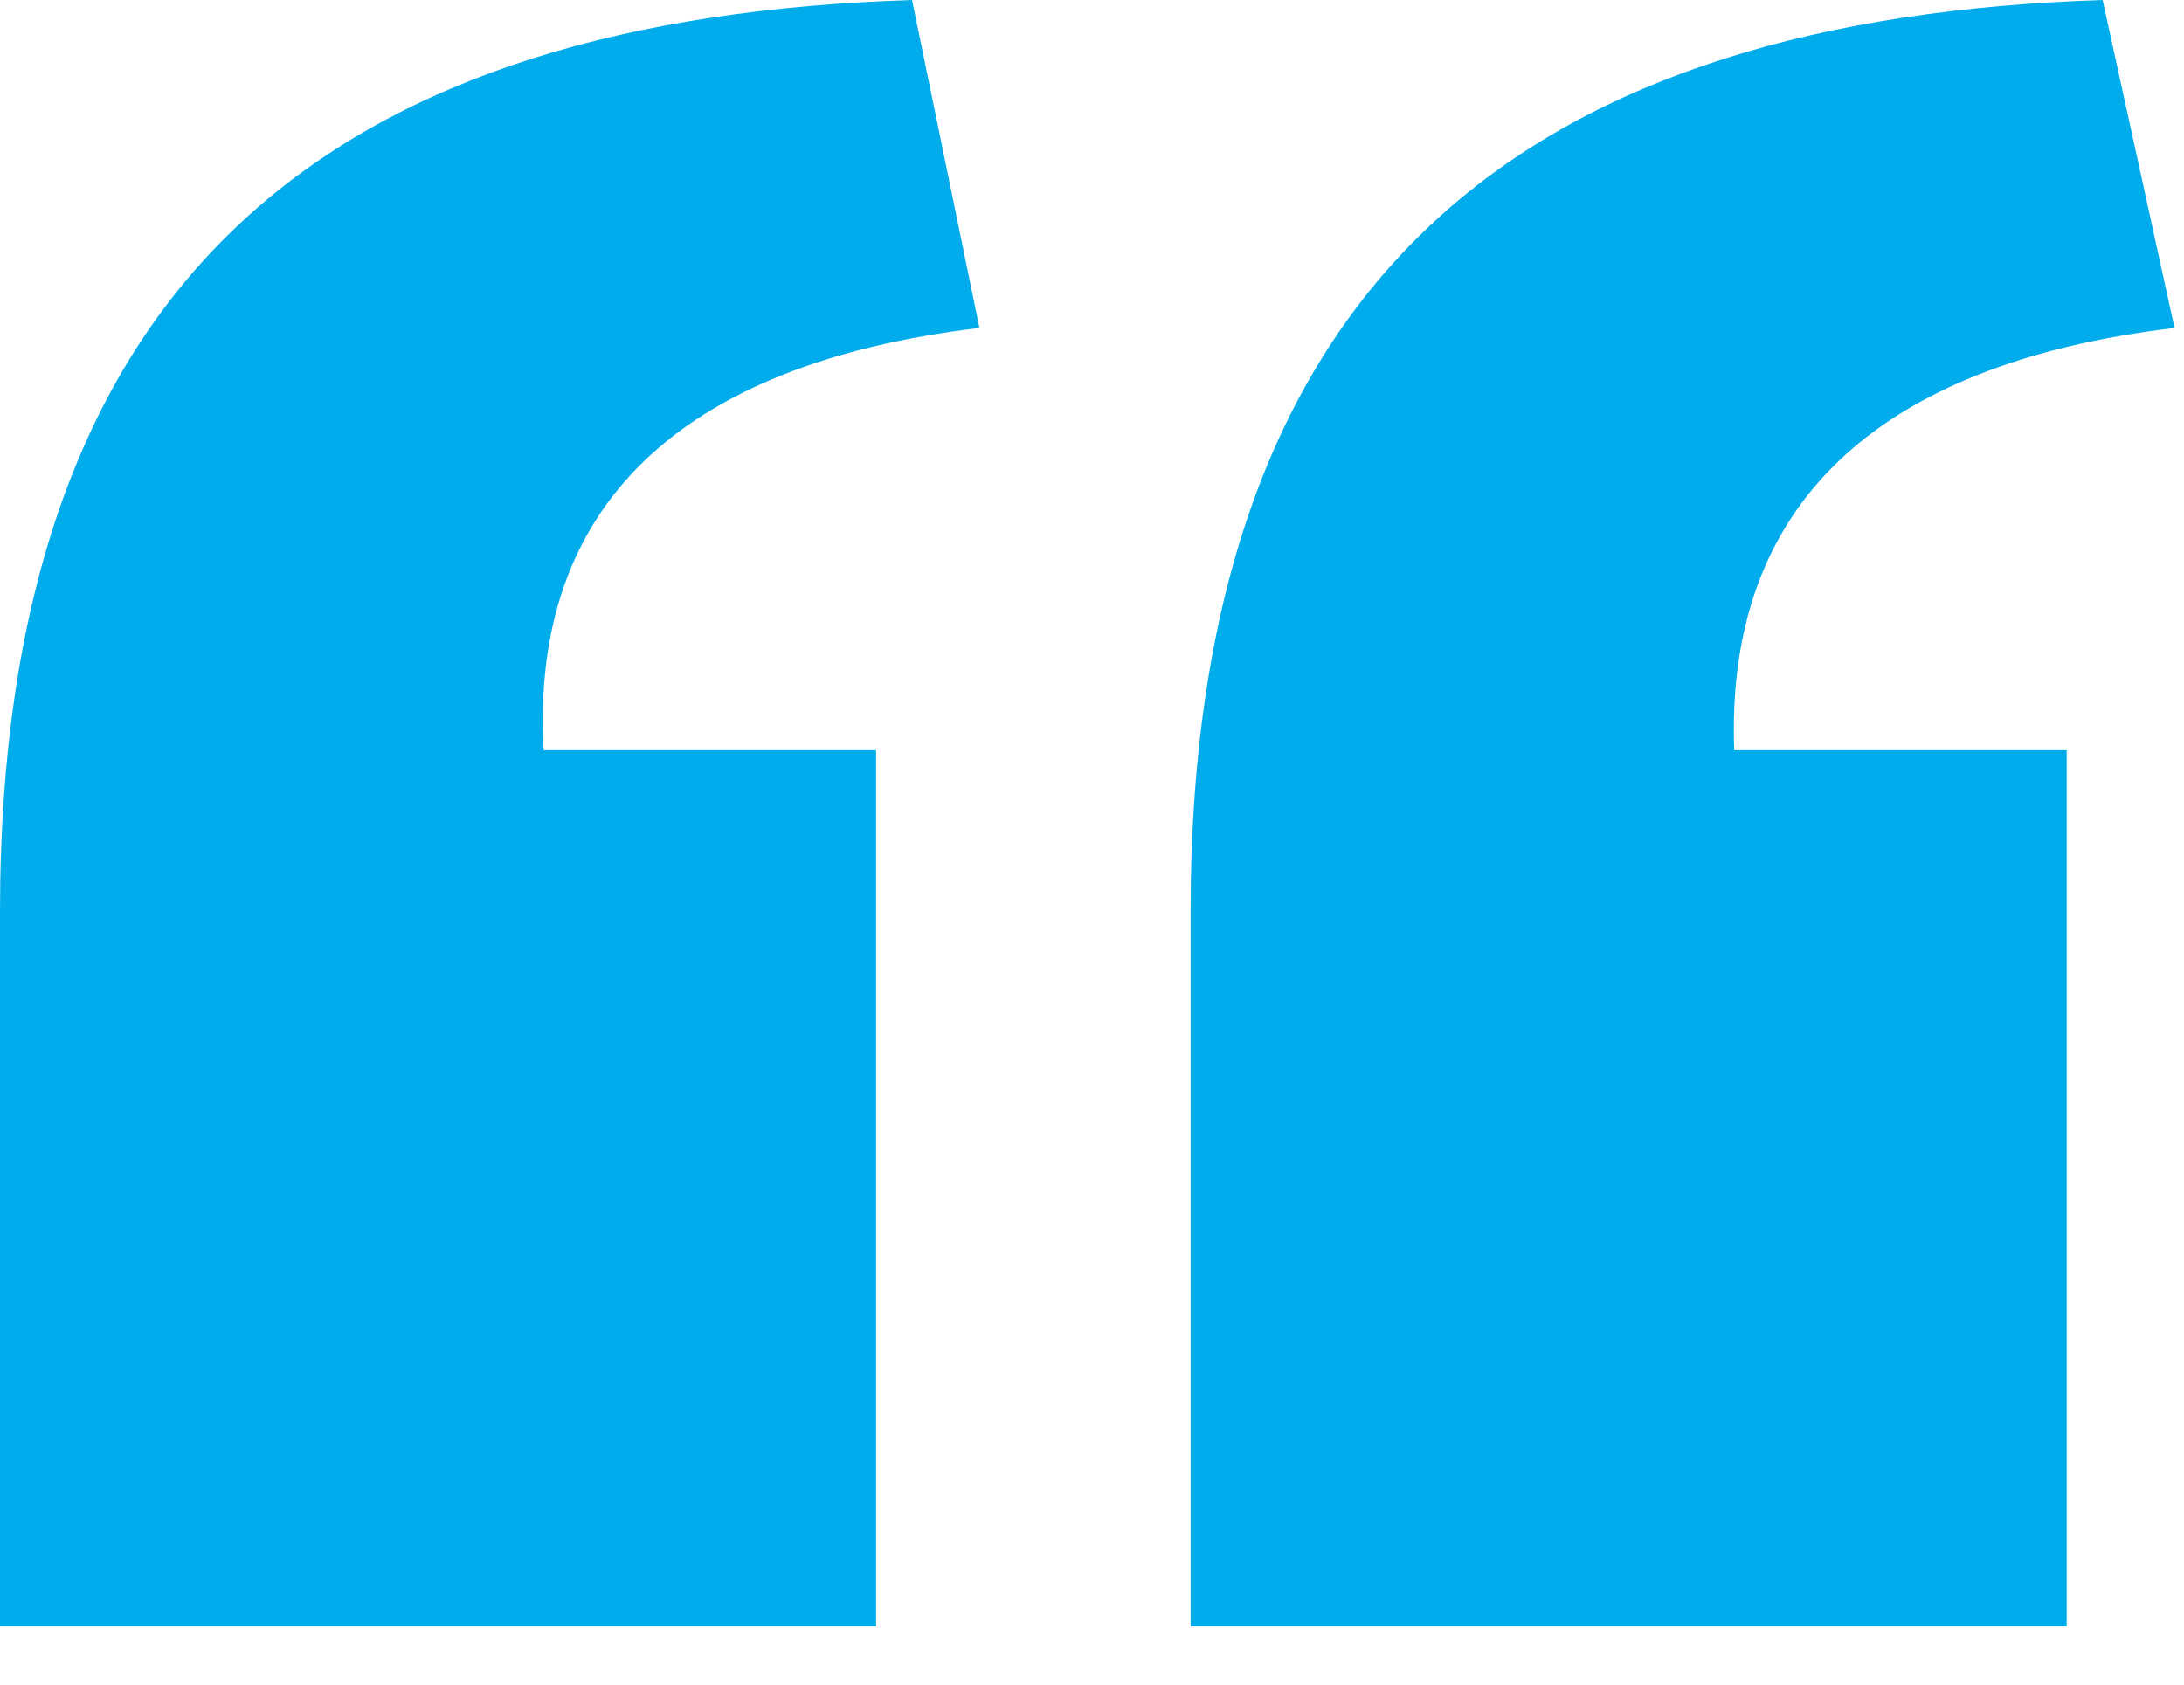 <?xml version="1.0" encoding="UTF-8"?>
<svg width="35px" height="27px" viewBox="0 0 35 27" version="1.1" xmlns="http://www.w3.org/2000/svg" xmlns:xlink="http://www.w3.org/1999/xlink">
    <!-- Generator: Sketch 63.1 (92452) - https://sketch.com -->
    <title>quoteicon</title>
    <desc>Created with Sketch.</desc>
    <g id="Page-1" stroke="none" stroke-width="1" fill="none" fill-rule="evenodd">
        <g id="SECTION-The-Information-Age" transform="translate(-703, -2329)" fill="#00ACEC">
            <g id="SECTION--quote" transform="translate(0, 2258)">
                <g id="messagegroup" transform="translate(330, 71)">
                    <g id="quotebox" transform="translate(373, 0)">
                        <path d="M19.08,26.064 L33.12,26.064 L33.12,12.024 L27.792,12.024 C27.648,8.136 30.024,5.832 34.848,5.256 L33.696,-3.01980663e-13 C24.768,0.288 19.08,4.176 19.08,14.616 L19.08,26.064 Z M-2.13162821e-14,26.064 L14.04,26.064 L14.04,12.024 L8.712,12.024 C8.496,8.136 10.872,5.832 15.696,5.256 L14.616,-3.01980663e-13 C5.616,0.288 -2.13162821e-14,4.176 -2.13162821e-14,14.616 L-2.13162821e-14,26.064 Z" id="quoteicon"></path>
                    </g>
                </g>
            </g>
        </g>
    </g>
</svg>